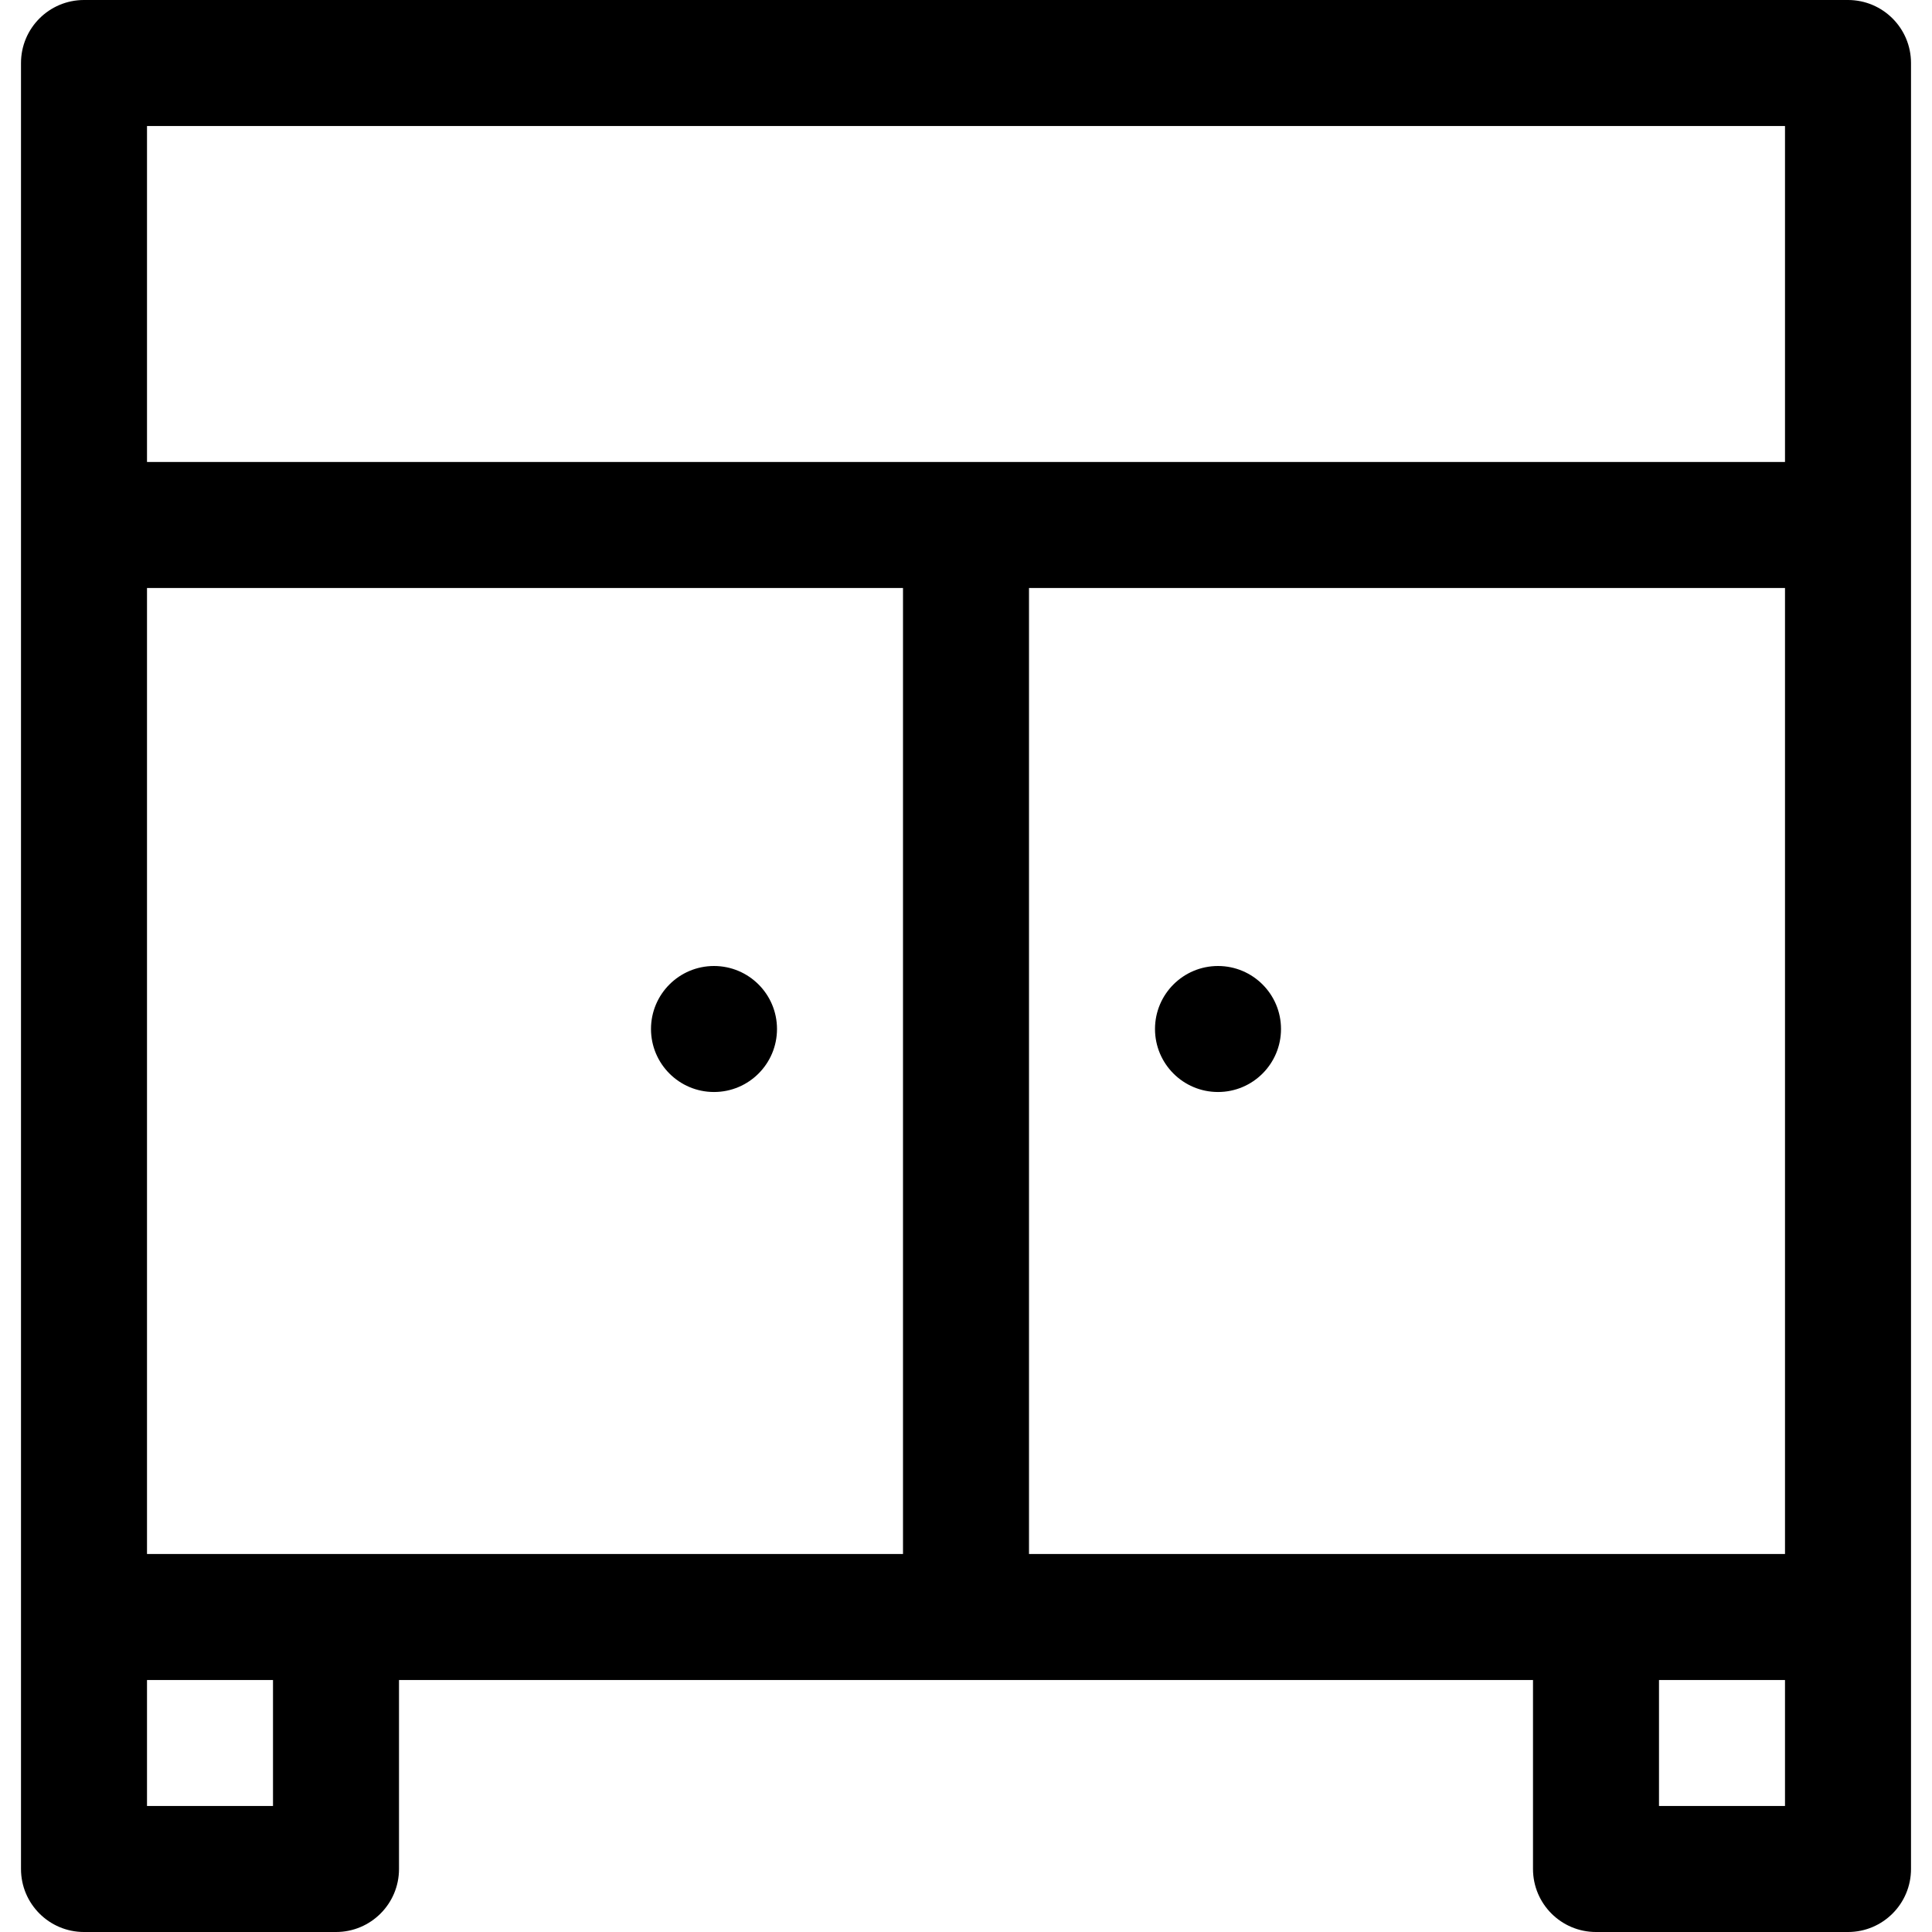<?xml version="1.0" encoding="iso-8859-1"?>
<!-- Uploaded to: SVG Repo, www.svgrepo.com, Generator: SVG Repo Mixer Tools -->
<svg fill="#000000" height="800px" width="800px" version="1.1" id="Layer_1" xmlns="http://www.w3.org/2000/svg" xmlns:xlink="http://www.w3.org/1999/xlink" 
	 viewBox="0 0 512 512" xml:space="preserve">
<g>
	<g>
		<path d="M489.739,0H22.261C13.04,0,5.565,7.475,5.565,16.696v411.826v66.783c0,9.22,7.475,16.696,16.696,16.696h66.783
			c9.22,0,16.696-7.475,16.696-16.696v-50.087h300.522v50.087c0,9.22,7.475,16.696,16.696,16.696h66.783
			c9.22,0,16.696-7.475,16.696-16.696v-66.783V16.696C506.435,7.475,498.96,0,489.739,0z M72.348,478.609H38.957v-33.391h33.391
			V478.609z M239.304,411.826H89.044H38.957v-256h200.348V411.826z M473.043,478.609h-33.391v-33.391h33.391V478.609z
			 M473.043,411.826h-50.087H272.696v-256h200.348V411.826z M473.043,122.435H38.957V33.391h434.087V122.435z"/>
	</g>
</g>
<g>
	<g>
		<circle cx="189.217" cy="272.696" r="16.696"/>
	</g>
</g>
<g>
	<g>
		<circle cx="322.783" cy="272.696" r="16.696"/>
	</g>
</g>
</svg>